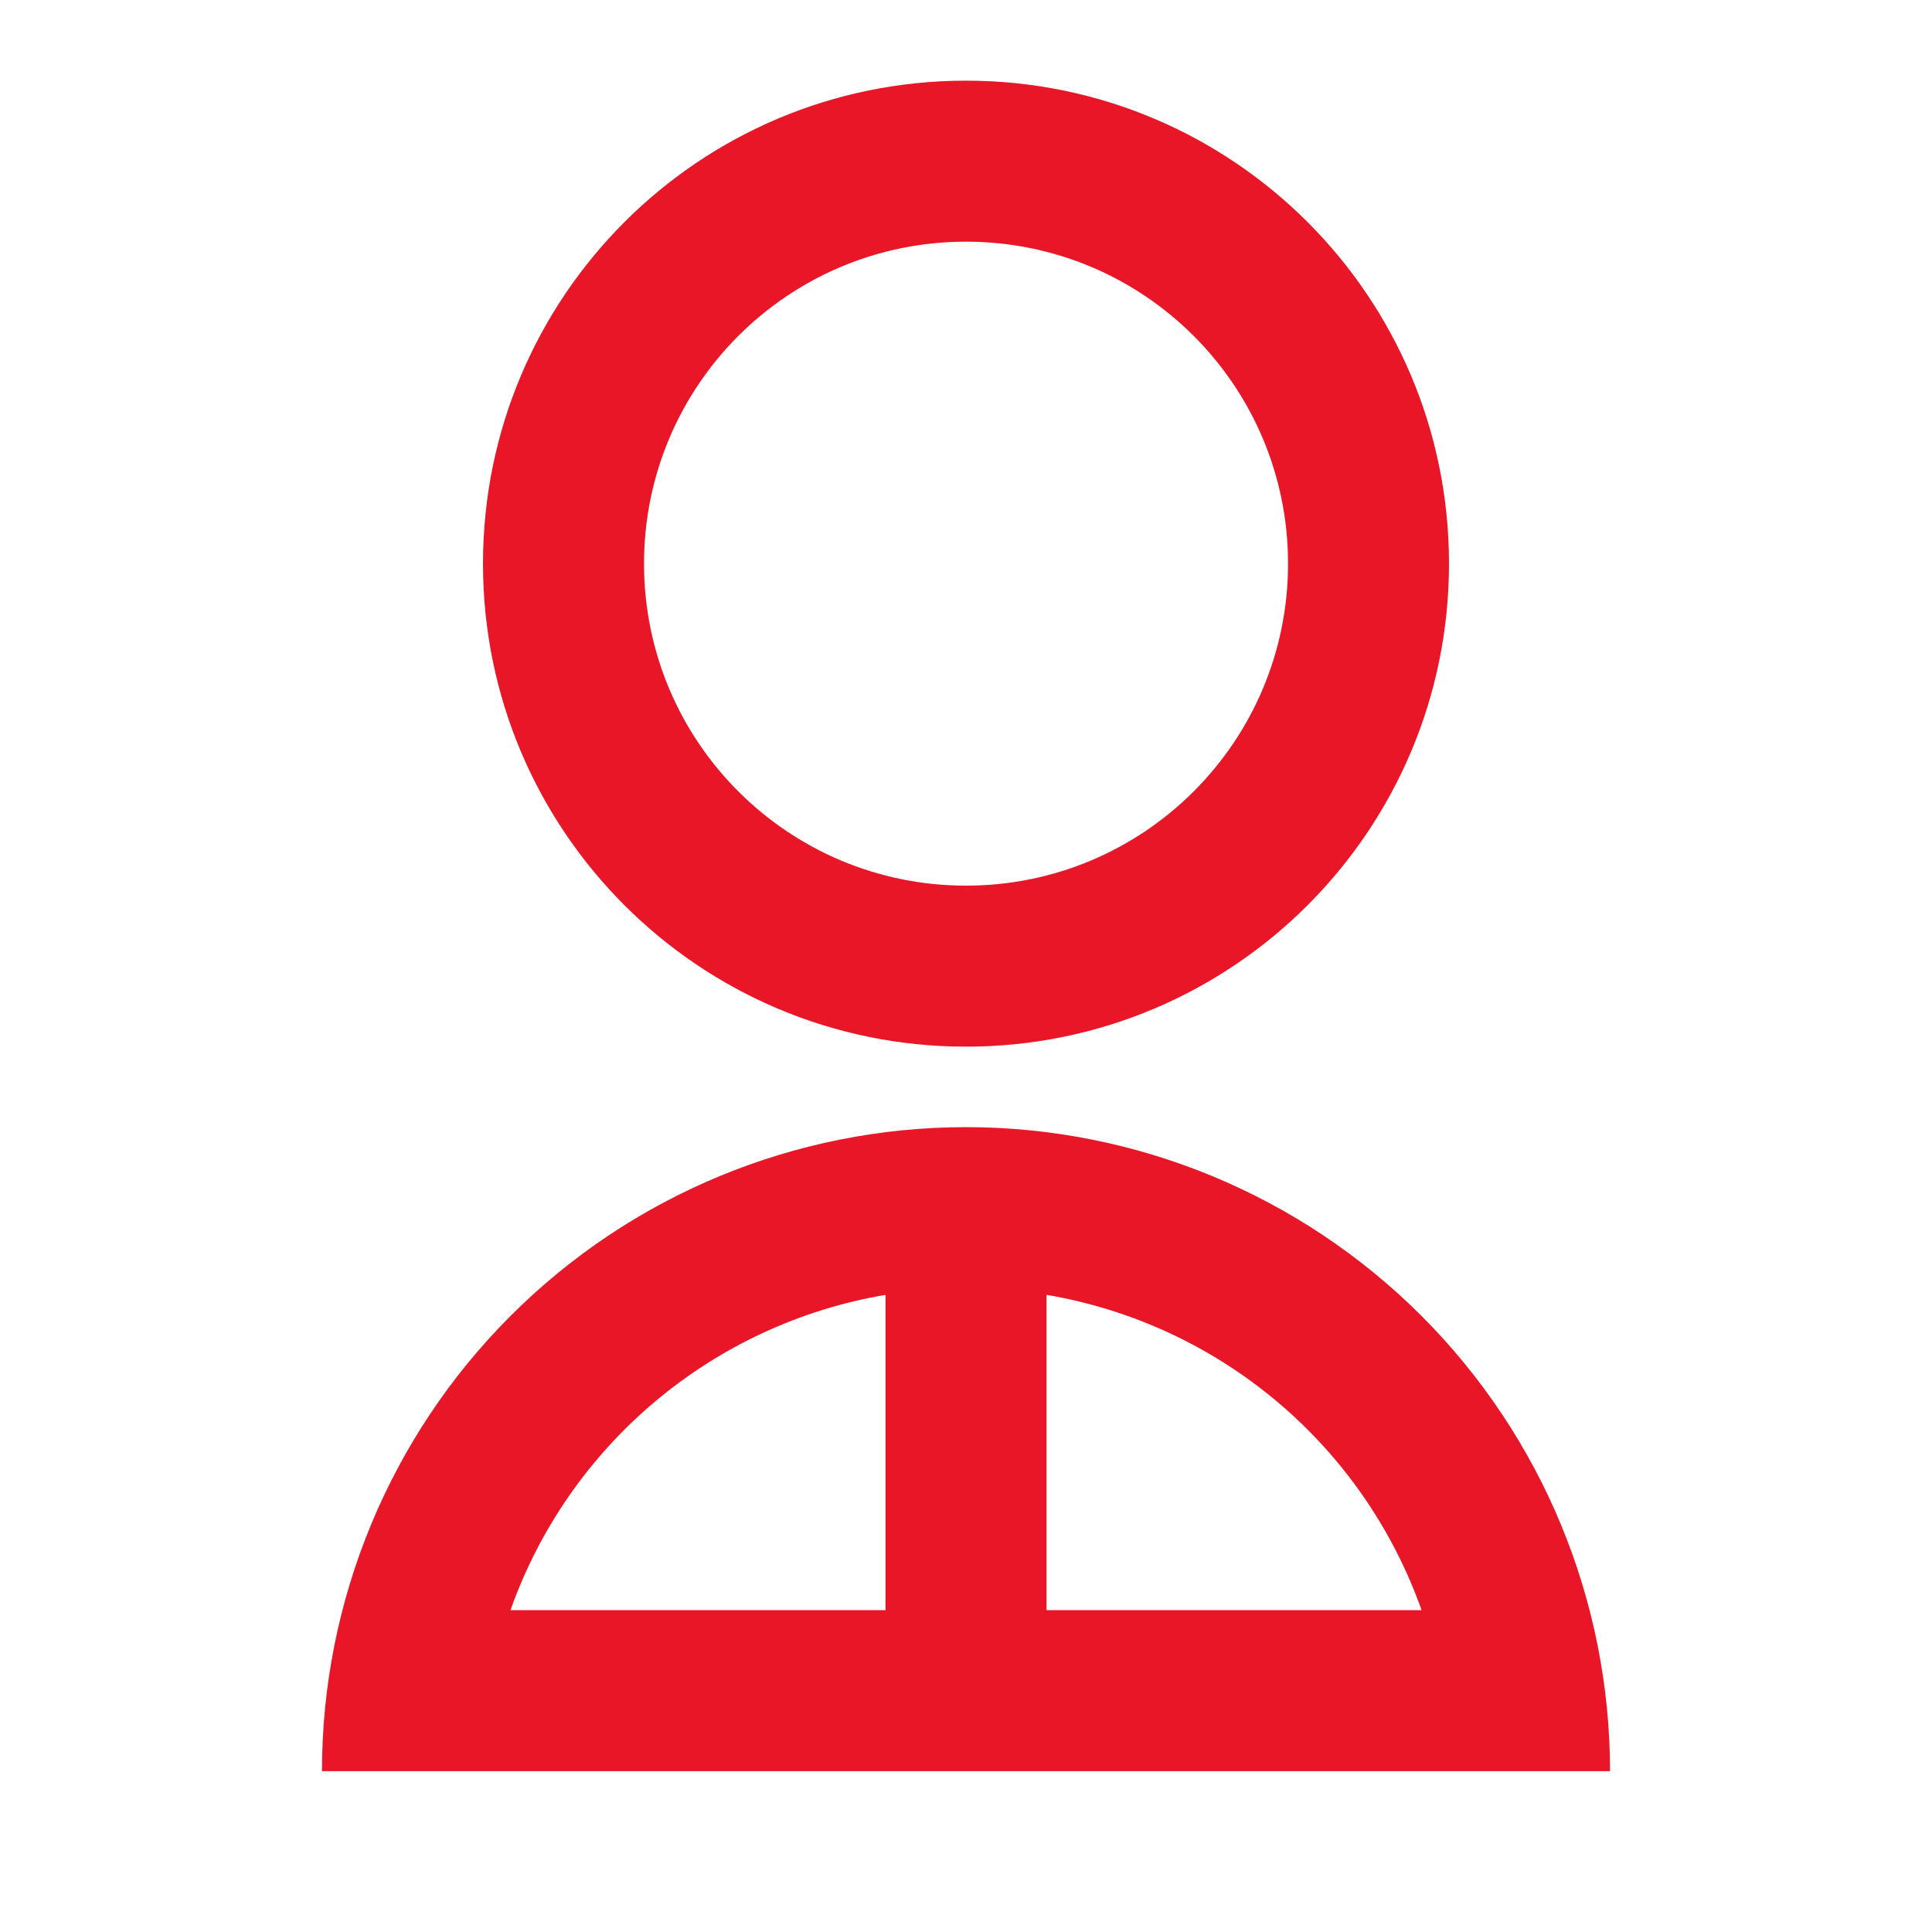 <svg width="32" height="32" viewBox="0 0 32 32" fill="none" xmlns="http://www.w3.org/2000/svg">
<g clip-path="url(#clip0_22338_57855)">
<path d="M5.333 29.336C5.333 26.507 6.457 23.794 8.458 21.794C10.458 19.793 13.171 18.669 16 18.669C18.829 18.669 21.542 19.793 23.543 21.794C25.543 23.794 26.667 26.507 26.667 29.336H5.333ZM17.334 21.447V26.669H23.546C23.069 25.325 22.242 24.131 21.15 23.213C20.058 22.295 18.74 21.685 17.334 21.447ZM14.667 26.669V21.447C13.26 21.685 11.943 22.295 10.851 23.213C9.759 24.131 8.931 25.325 8.455 26.669H14.667ZM16 17.336C11.58 17.336 8 13.756 8 9.336C8 4.916 11.58 1.336 16 1.336C20.42 1.336 24 4.916 24 9.336C24 13.756 20.42 17.336 16 17.336ZM16 14.669C18.947 14.669 21.334 12.283 21.334 9.336C21.334 6.389 18.947 4.003 16 4.003C13.053 4.003 10.667 6.389 10.667 9.336C10.667 12.283 13.053 14.669 16 14.669Z" fill="#E91627"/>
</g>
<defs>
<clipPath id="clip0_22338_57855">
<rect width="32" height="32" fill="white"/>
</clipPath>
</defs>
</svg>
